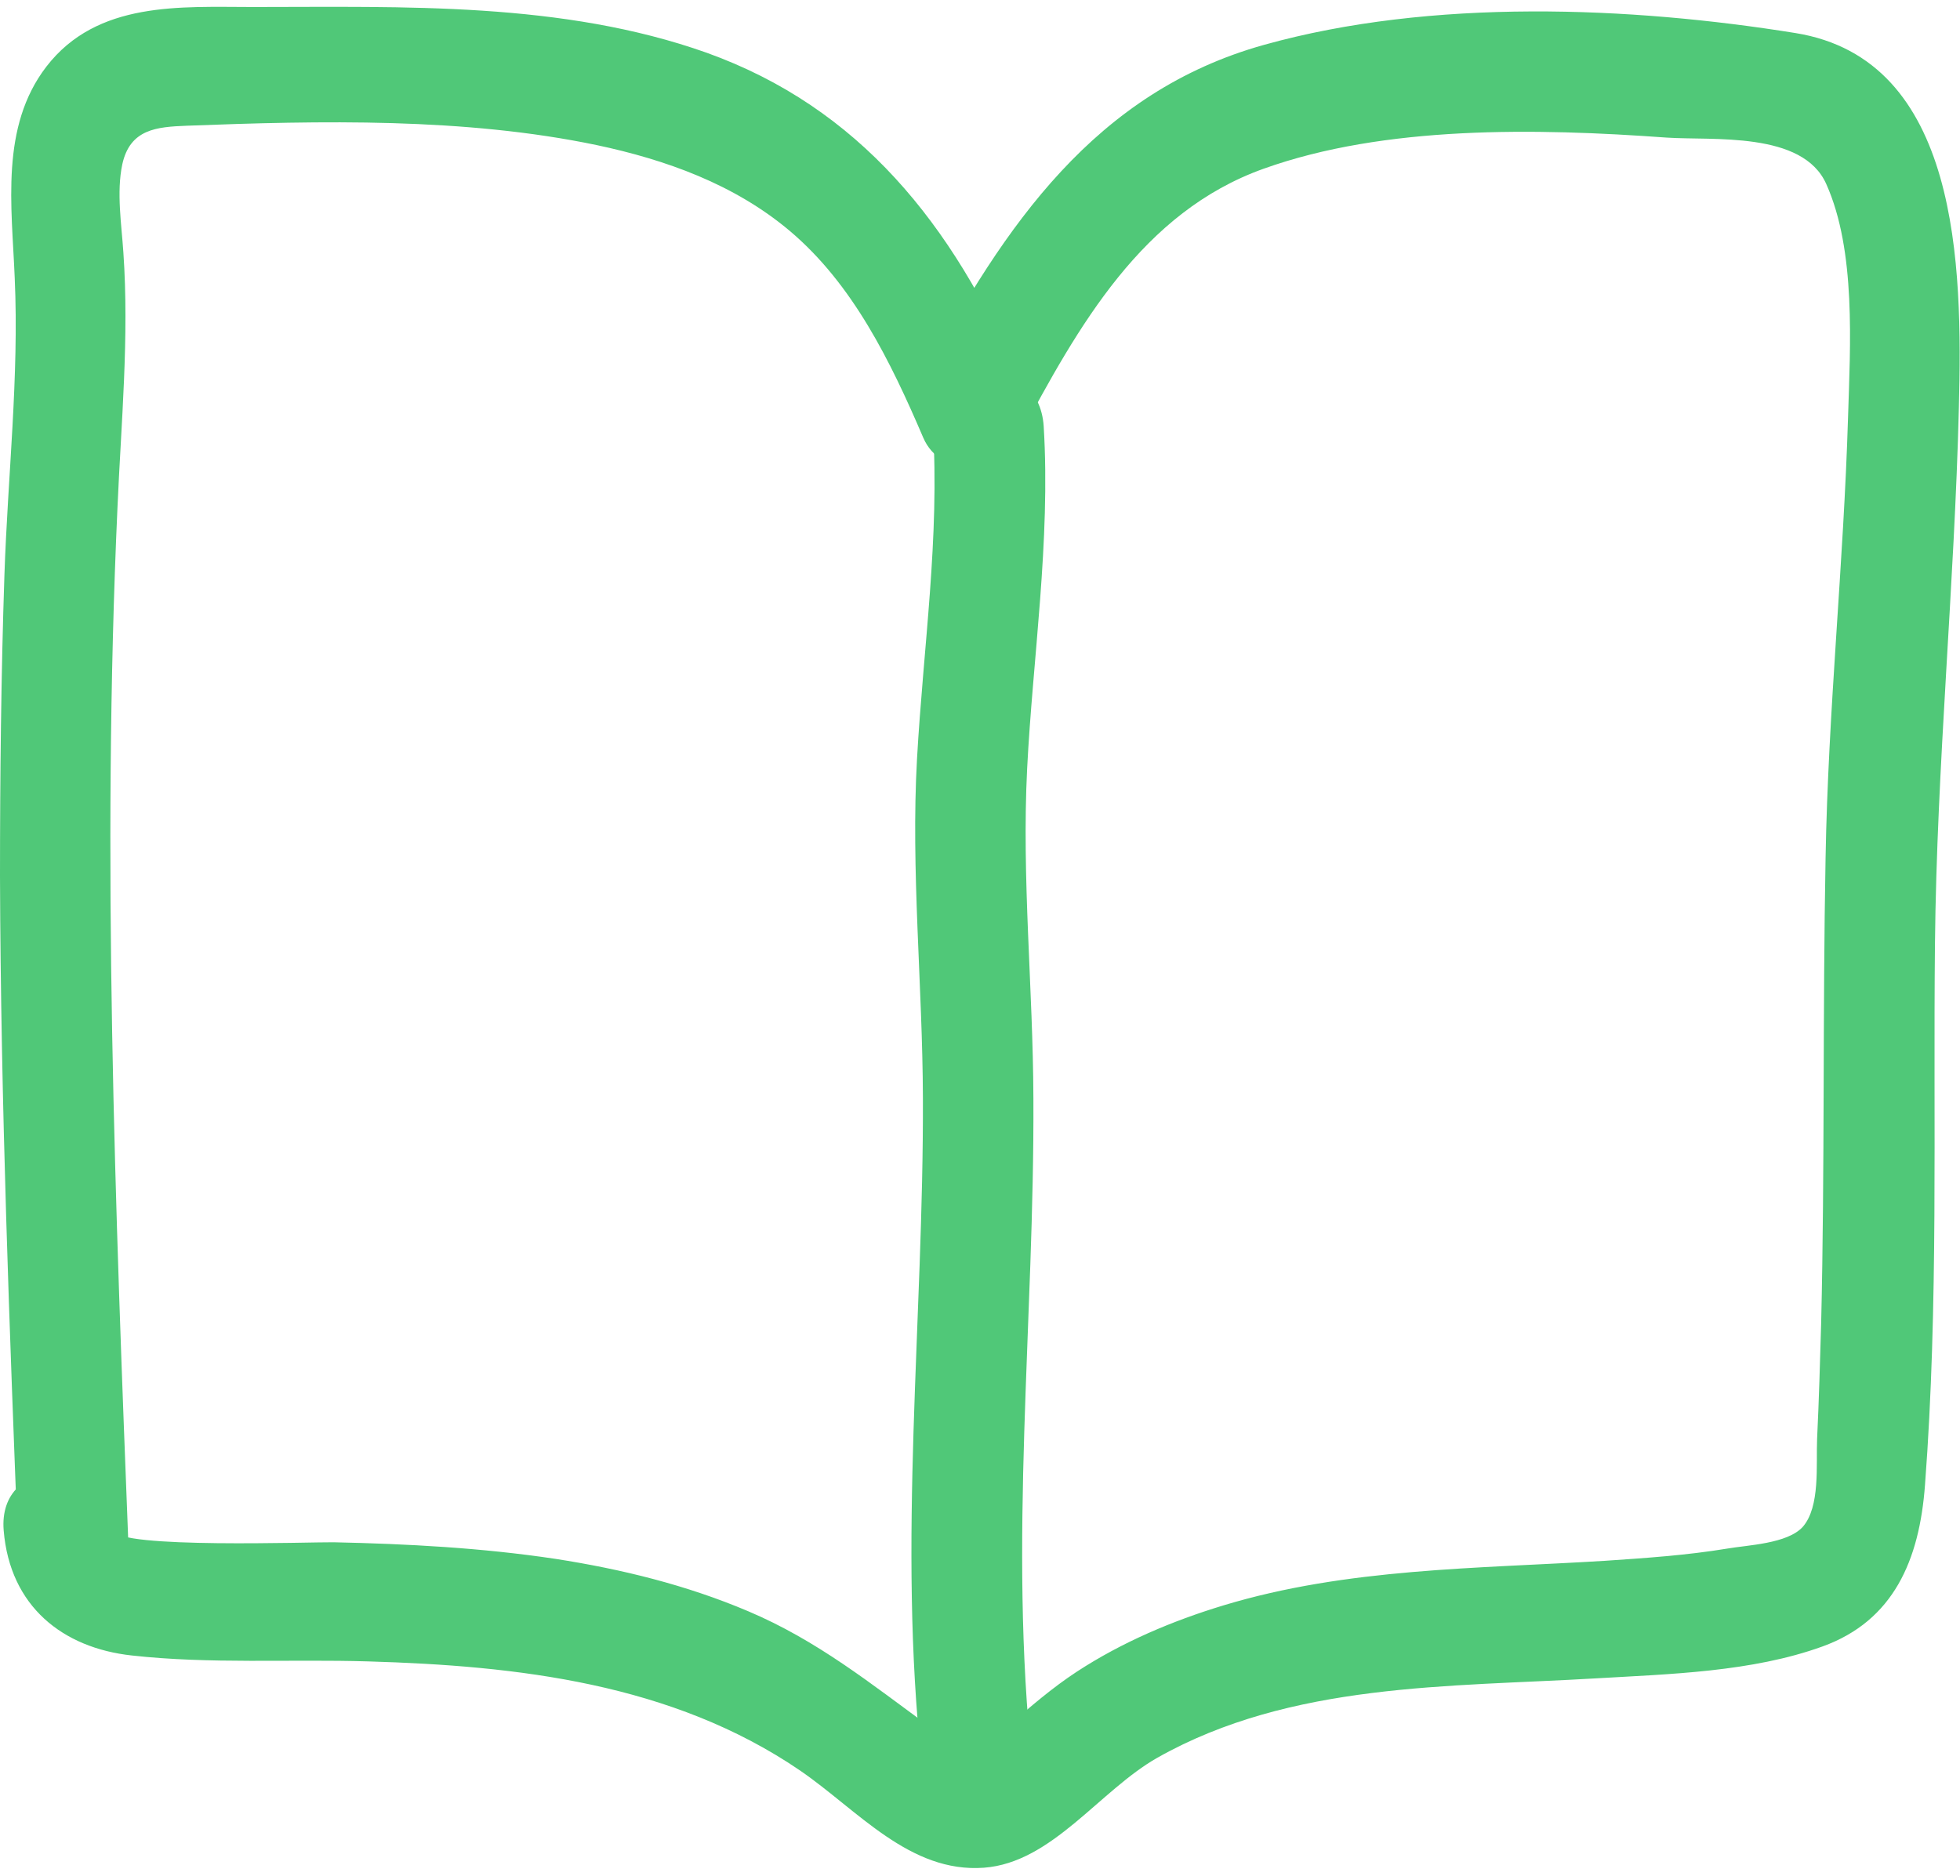 <svg width="140" height="134" viewBox="0 0 140 134" fill="none" xmlns="http://www.w3.org/2000/svg">
<g clip-path="url(#clip0_838_91)">
<path d="M9.207 111.24C8.234 86.246 7.26 61.224 8.392 36.23C8.655 30.172 9.233 24.086 8.812 18.027C8.681 16.027 8.313 13.744 8.734 11.744C9.286 9.208 11.206 9.067 13.311 8.982C22.886 8.616 33.172 8.39 42.616 10.363C47.535 11.405 52.454 13.153 56.426 16.506C60.925 20.31 63.608 25.805 65.949 31.271C67.212 34.202 71.394 33.835 72.762 31.271C77.05 23.212 81.601 15.153 90.255 12.054C98.91 8.954 109.696 9.151 119.034 9.828C122.322 10.053 128.767 9.349 130.451 13.153C132.582 17.915 132.161 24.677 132.003 29.806C131.687 40.316 130.582 50.742 130.398 61.281C130.188 72.355 130.346 83.428 130.083 94.502C130.004 97.264 129.925 100.025 129.793 102.787C129.714 104.618 130.03 107.633 128.767 109.07C127.663 110.282 124.821 110.367 123.375 110.62C120.481 111.099 117.535 111.296 114.615 111.494C105.513 112.057 96.227 112.001 87.388 114.678C83.758 115.777 80.154 117.298 76.918 119.412C75.156 120.567 73.551 121.948 71.947 123.357C69.684 125.357 68.895 125.16 66.501 123.413C62.187 120.257 58.373 117.186 53.454 115.1C49.008 113.213 44.378 112.085 39.669 111.353C34.408 110.564 29.121 110.282 23.833 110.169C22.386 110.141 8.26 110.648 8.155 109.324C7.708 103.942 -0.184 103.886 0.263 109.324C0.71 114.762 4.498 117.721 9.418 118.256C14.994 118.876 20.703 118.51 26.306 118.679C36.907 118.989 48.008 120.229 57.163 126.484C61.266 129.302 64.976 133.811 70.289 133.416C75.156 133.05 78.549 127.893 82.679 125.554C92.228 120.172 103.514 120.511 113.983 119.891C119.271 119.581 125.137 119.44 130.188 117.608C135.239 115.777 137.106 111.465 137.501 106.055C138.474 93.234 138.08 80.301 138.211 67.451C138.343 54.602 139.605 41.894 139.921 29.073C140.184 18.985 139.974 4.248 128.241 2.36C116.509 0.472 102.277 -0.147 90.282 3.206C78.286 6.559 71.763 16.027 65.949 26.96H72.762C68.053 15.999 61.372 7.686 50.481 3.769C40.169 0.106 28.831 0.501 18.072 0.501C12.916 0.501 6.945 0.05 3.315 4.756C0 9.067 0.842 14.702 1.052 19.859C1.368 26.903 0.552 34.032 0.316 41.077C0.079 48.121 0 55.448 0 62.605C0.053 78.835 0.684 95.038 1.315 111.24C1.526 116.65 9.418 116.678 9.207 111.24Z" fill="#50C878"/>
<path d="M66.632 30.425C67.132 38.399 65.948 46.261 65.501 54.207C65.054 62.153 65.896 70.353 65.922 78.44C65.975 94.332 64.107 110.168 65.843 126.033C66.422 131.386 74.314 131.443 73.735 126.033C72.025 110.197 73.893 94.332 73.814 78.44C73.788 70.578 72.972 62.745 73.367 54.911C73.761 47.078 75.05 38.653 74.55 30.453C74.209 25.043 66.317 25.015 66.659 30.453L66.632 30.425Z" fill="#50C878"/>
</g>
<defs>
<clipPath id="clip0_838_91">
<rect width="140" height="133" fill="white" transform="translate(0 0.5)"/>
</clipPath>
</defs>
</svg>
